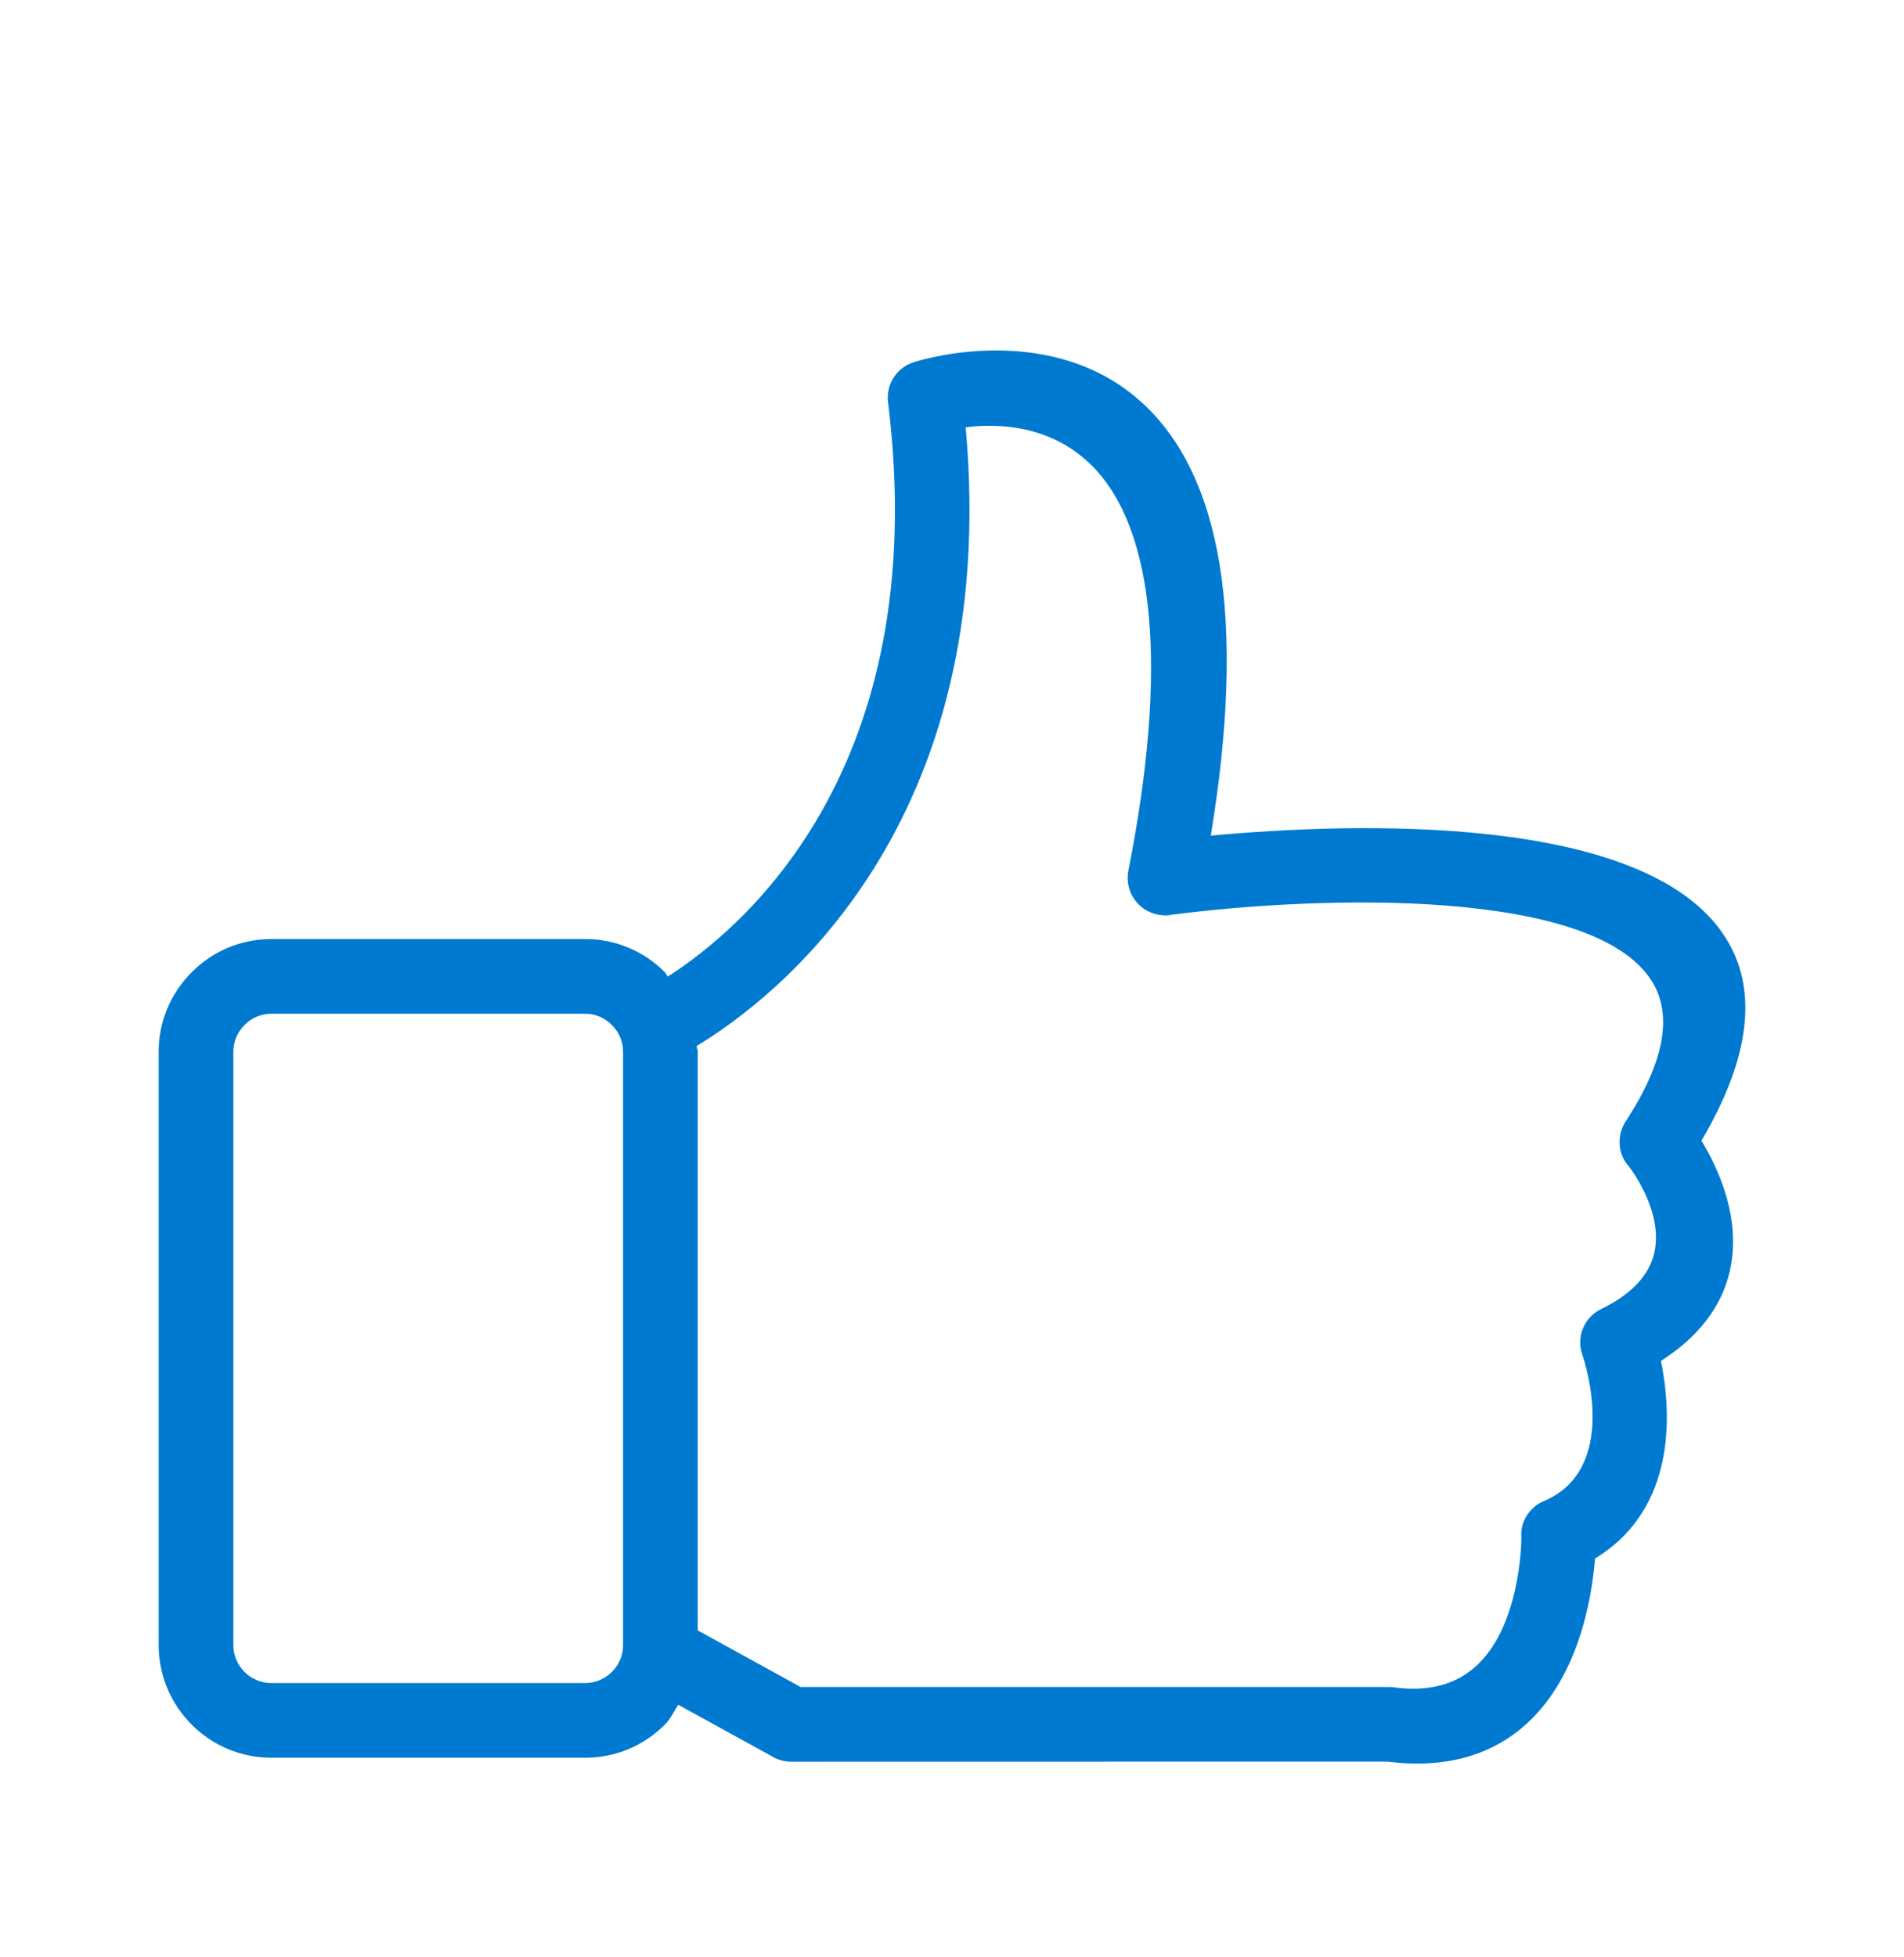 <svg width="36" height="37" viewBox="0 0 36 37" fill="none" xmlns="http://www.w3.org/2000/svg">
<path fill-rule="evenodd" clip-rule="evenodd" d="M11.781 19.882V31.097C11.781 31.289 11.706 31.469 11.569 31.605C11.434 31.74 11.254 31.815 11.063 31.815H5.13C4.94 31.815 4.76 31.74 4.623 31.605C4.487 31.467 4.412 31.287 4.412 31.097V19.882C4.412 19.692 4.487 19.512 4.623 19.377C4.76 19.238 4.94 19.163 5.13 19.163H11.063C11.254 19.163 11.434 19.238 11.569 19.377C11.706 19.512 11.781 19.692 11.781 19.882ZM29.921 25.617C29.994 25.836 30.591 27.755 29.214 28.366C29.206 28.37 29.197 28.373 29.189 28.375C28.907 28.496 28.737 28.785 28.766 29.063C28.764 29.238 28.726 30.788 27.877 31.523C27.492 31.855 26.985 31.98 26.365 31.897C26.33 31.892 26.295 31.89 26.262 31.89H15.138L13.193 30.82V19.881C13.193 19.845 13.173 19.811 13.171 19.773C14.627 18.895 18.936 15.633 18.259 8.078C18.894 7.996 19.892 8.04 20.658 8.815C21.849 10.025 22.084 12.669 21.334 16.461C21.261 16.843 21.509 17.214 21.891 17.289C21.986 17.309 22.081 17.309 22.156 17.291C25.008 16.924 30.122 16.781 31.231 18.545C31.631 19.183 31.471 20.067 30.754 21.173C30.749 21.182 30.743 21.188 30.738 21.197C30.563 21.467 30.591 21.822 30.794 22.044C30.863 22.132 31.454 22.929 31.278 23.686C31.179 24.109 30.848 24.462 30.296 24.734C30.289 24.737 30.282 24.741 30.276 24.744C29.946 24.904 29.796 25.284 29.921 25.617ZM32.628 17.728C31.133 15.349 25.554 15.549 22.893 15.796C23.565 11.725 23.115 8.961 21.553 7.576C19.895 6.107 17.569 6.757 17.322 6.834C16.974 6.919 16.746 7.251 16.791 7.606C17.651 14.554 14.02 17.571 12.627 18.459C12.603 18.434 12.595 18.401 12.57 18.376C12.166 17.973 11.633 17.751 11.065 17.751H5.132C4.564 17.751 4.029 17.973 3.627 18.376C3.223 18.779 3 19.314 3 19.881V31.096C3 31.663 3.223 32.198 3.625 32.602C4.029 33.005 4.564 33.227 5.132 33.227H11.065C11.633 33.227 12.166 33.005 12.57 32.602C12.68 32.492 12.742 32.352 12.823 32.225L14.584 33.194C14.697 33.264 14.827 33.302 14.96 33.302L26.226 33.3C26.421 33.324 26.612 33.337 26.794 33.337C27.572 33.337 28.234 33.113 28.766 32.67C29.843 31.777 30.098 30.216 30.158 29.461C31.731 28.504 31.593 26.652 31.405 25.726C32.11 25.274 32.547 24.709 32.703 24.042C32.933 23.062 32.505 22.112 32.17 21.563C33.093 19.998 33.247 18.708 32.628 17.728Z" fill="#007AD0"/>
</svg>

